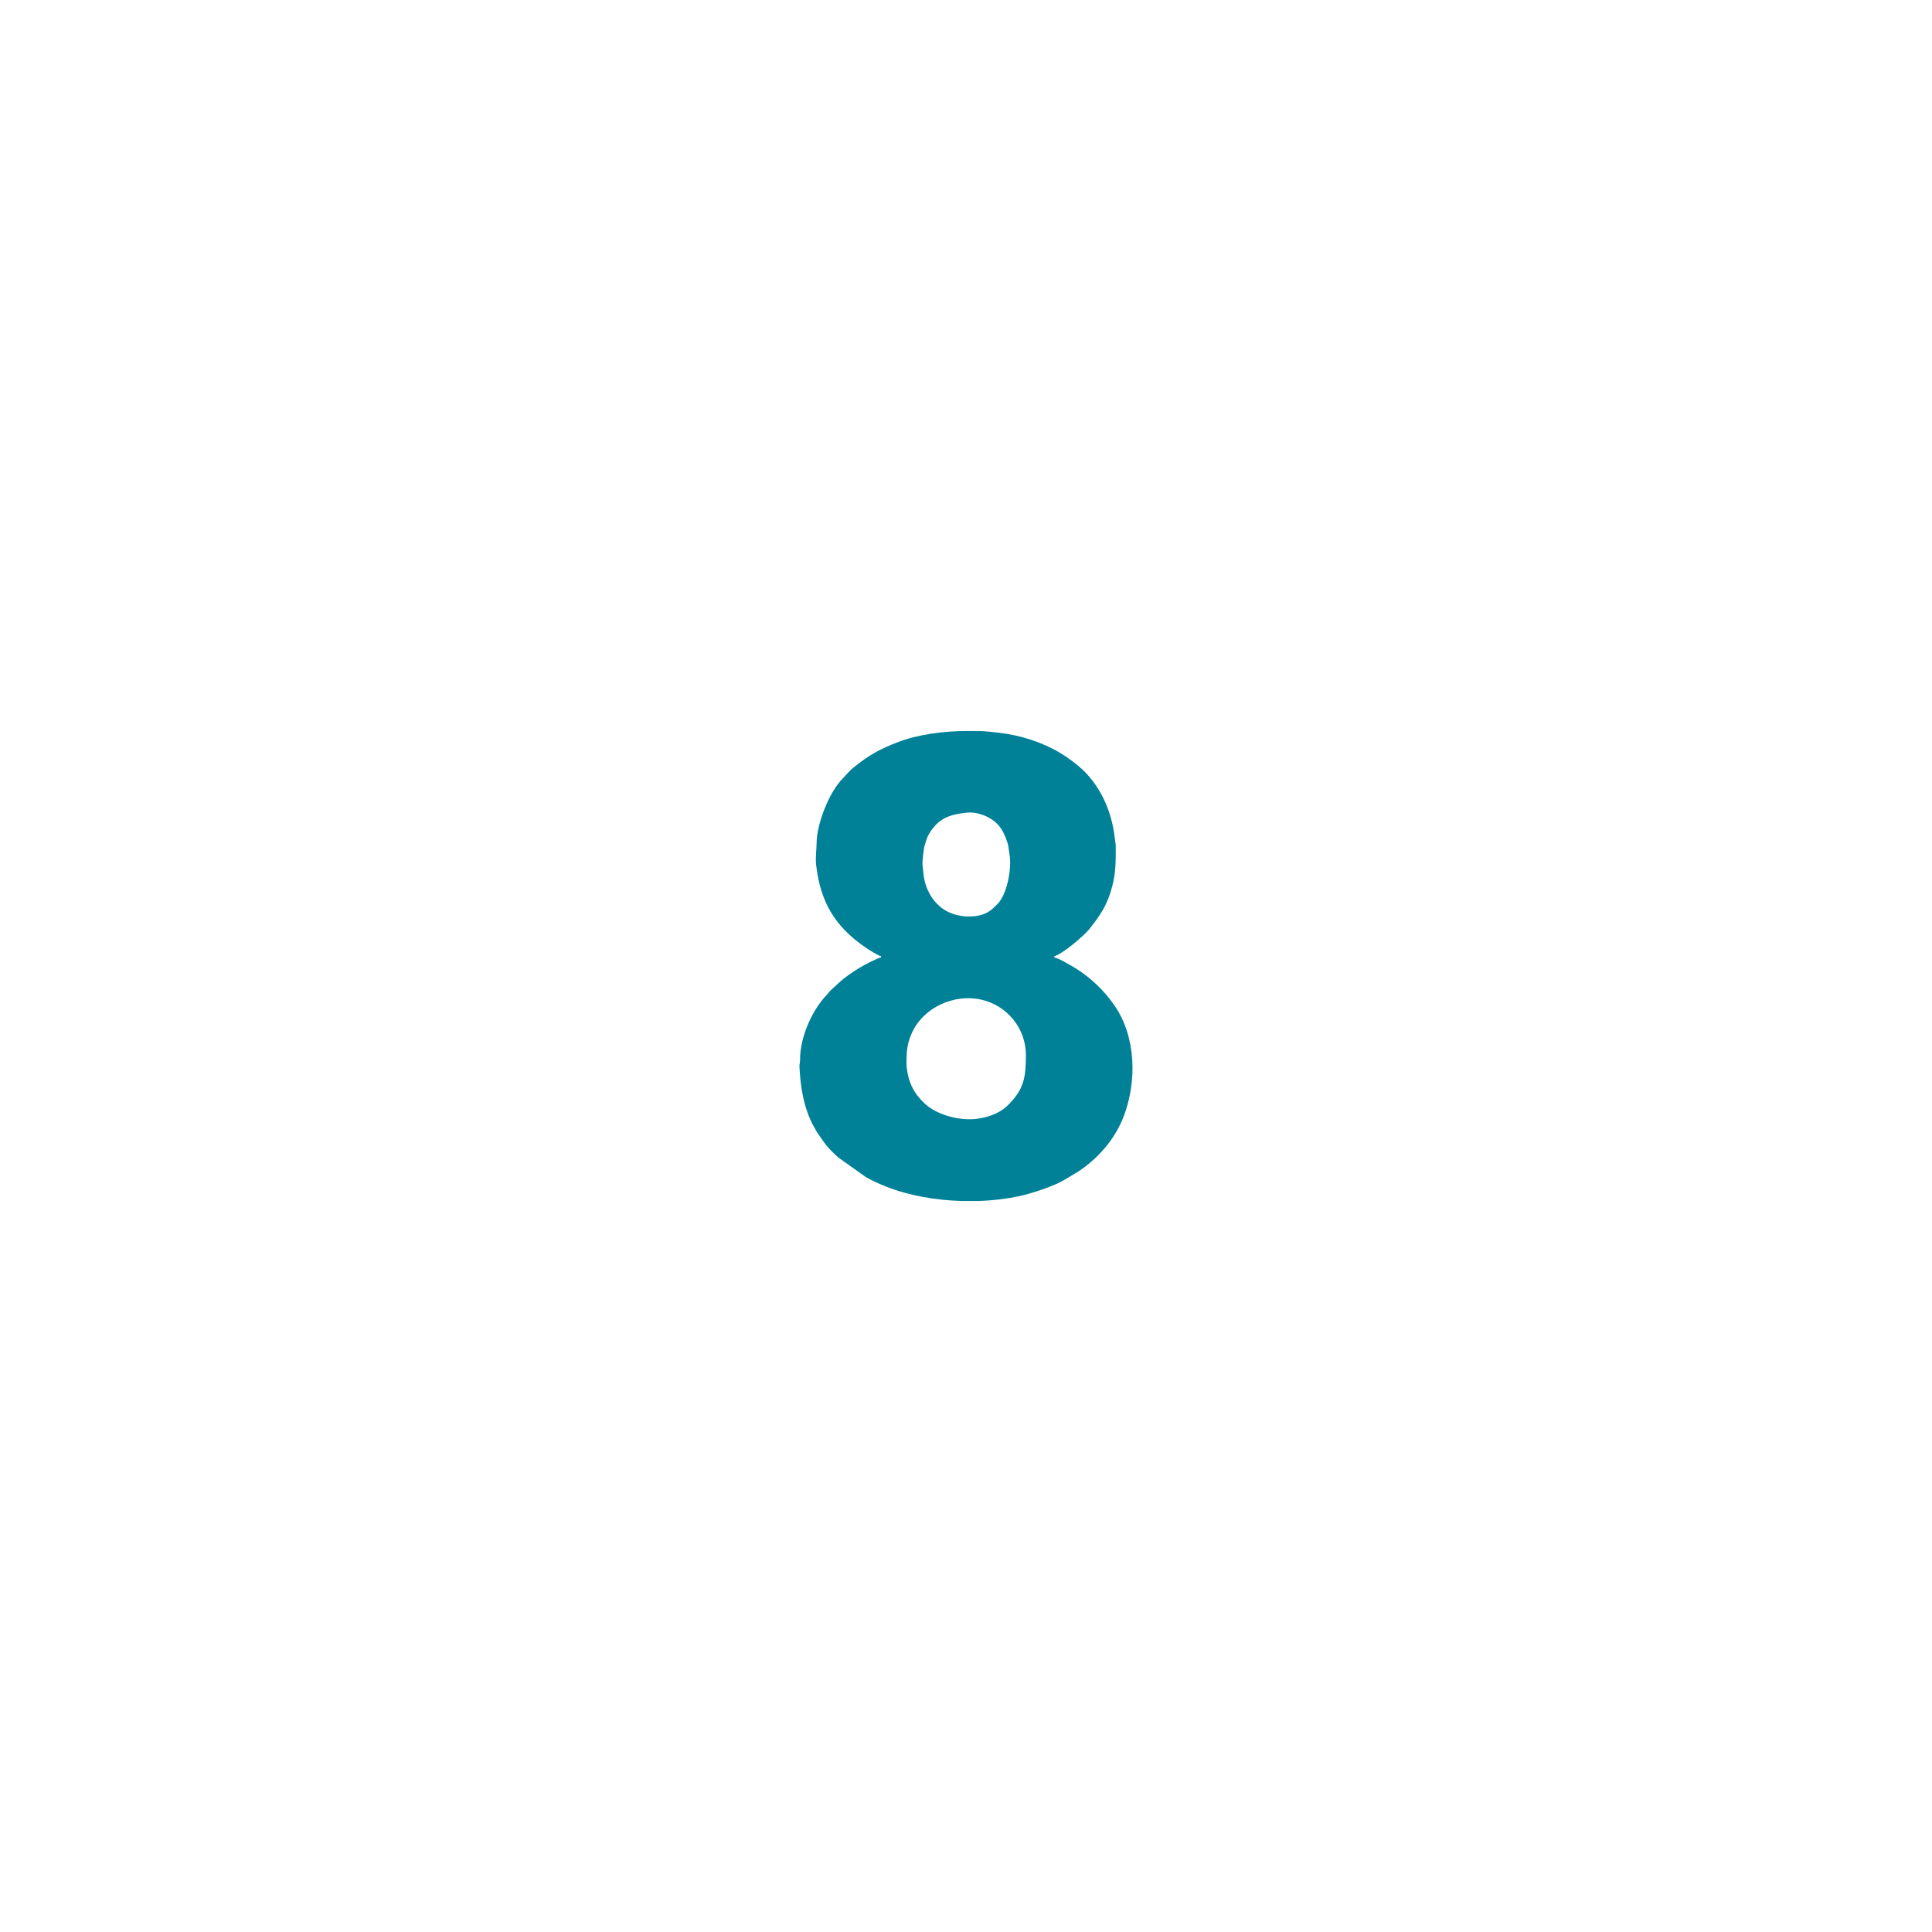 <svg xmlns:xlink="http://www.w3.org/1999/xlink" viewBox="0 0 2133.33 2133.33" style="shape-rendering:geometricPrecision; text-rendering:geometricPrecision; image-rendering:optimizeQuality; fill-rule:evenodd; clip-rule:evenodd" version="1.1" height="2.133in" width="2.133in" xml:space="preserve" xmlns="http://www.w3.org/2000/svg">
 <defs>
  <style type="text/css">
   
    .fil0 {fill:#008198}
   
  </style>
 </defs>
 <g id="Layer_x0020_1">
  <path d="M1000.94 1173.41c0,-13.13 0.99,-21.73 5.88,-32.63 12.7,-28.32 46.51,-43.76 76.76,-36.95 28.46,6.41 49.23,31.65 49.23,61.1 0,24.78 -2.17,37.67 -19.41,55.01 -8.81,8.86 -20.27,13.14 -32.51,15.15 -16.25,2.66 -36.74,-1.48 -51.2,-10.12 -6.65,-3.98 -11.95,-9.2 -16.73,-15.26 -2.58,-3.28 -4.31,-6.43 -6.16,-10.16 -3,-6.08 -5.86,-17 -5.86,-26.13zm20.24 -240.25c1.93,-6.33 2.38,-9.17 6.13,-14.76 9.86,-14.72 20.68,-18.88 39.67,-21.05 10.84,-1.24 22.7,3.06 30.87,9.42 8.48,6.6 12.26,16.16 15.38,26.39l1.87 13.16c1.68,15.34 -3.46,41.39 -13.44,51.66 -6.28,6.46 -10.75,10.56 -19.92,12.73 -12.9,3.05 -28.43,0.81 -39.56,-6.5 -6.11,-4.01 -12.02,-10.41 -15.57,-17.07 -6.96,-13.04 -6.54,-20.22 -7.97,-32.54 -0.32,-2.8 1.33,-18.74 2.53,-21.44zm210.87 0.66l-2.05 -15.58c-4.23,-25.23 -14.95,-48.89 -33.03,-66.86 -6.43,-6.38 -17.68,-14.8 -25.52,-19.53 -20.39,-12.3 -44.65,-20.06 -68.61,-22.78 -15.53,-1.76 -17.01,-1.89 -29.51,-1.9l-0.67 0 -1.4 0 -0.74 0 -0.76 0 -0.78 0 -0.81 0c-26.91,0 -55.49,3.96 -77.5,12.59 -2.54,1 -4.12,1.56 -6.54,2.6 -16.73,7.19 -25.41,12.39 -39.73,23.59 -7.6,5.95 -8.92,8.67 -13.82,13.6 -15.2,15.28 -28.89,50.64 -28.89,71.65 0,5.7 -1.39,15.82 -0.56,23.41 4.64,41.87 21.39,69.37 55.79,92.41 2.6,1.74 4.87,3.26 7.66,4.74 2.7,1.44 6.07,3.62 8.27,4.13l0 1.31c-3.31,0.28 -18.94,8.57 -22.57,10.72 -8.43,4.98 -17.56,11.28 -24.59,17.85l-8.83 8.14c-1.77,1.78 -2.19,2.83 -3.9,4.59 -15.69,16.11 -29.63,46.11 -29.53,71.66 0.01,3.17 -0.6,4.5 -0.67,6.67l0 0.77 0.01 0.32c0.94,17.7 3.05,33.85 8.87,50.58 1.46,4.19 3.15,7.68 4.83,11.49 0.97,2.2 1.89,3.29 3.04,5.44 1.26,2.37 1.61,3.2 3.09,5.4 8.88,13.2 12.04,17.42 23.4,27.52l29.75 21.17c6.53,3.96 15.02,7.67 22.6,10.69 24.59,9.83 54.32,15.08 83.72,15.95l17.46 0c16.26,-0.48 32.07,-2.33 46.46,-5.5 13.75,-3.02 37.52,-10.69 49.76,-18.13l15.52 -9.28c1.85,-1.35 3.18,-2.25 4.94,-3.54 19.69,-14.4 35.93,-34.13 44.67,-57.18 14.54,-38.37 13.89,-87.61 -10.56,-122.72 -11.54,-16.58 -26.47,-30.72 -43.63,-41.24 -3.82,-2.34 -18.56,-11.04 -22.57,-11.37l0 -1.31c9.1,-2.43 32.89,-22.44 39.55,-30.96 11.78,-15.08 19.5,-26.47 24.7,-47.12 3.73,-14.83 3.65,-25.75 3.65,-44.01z" class="fil0"></path>
 </g>
</svg>
